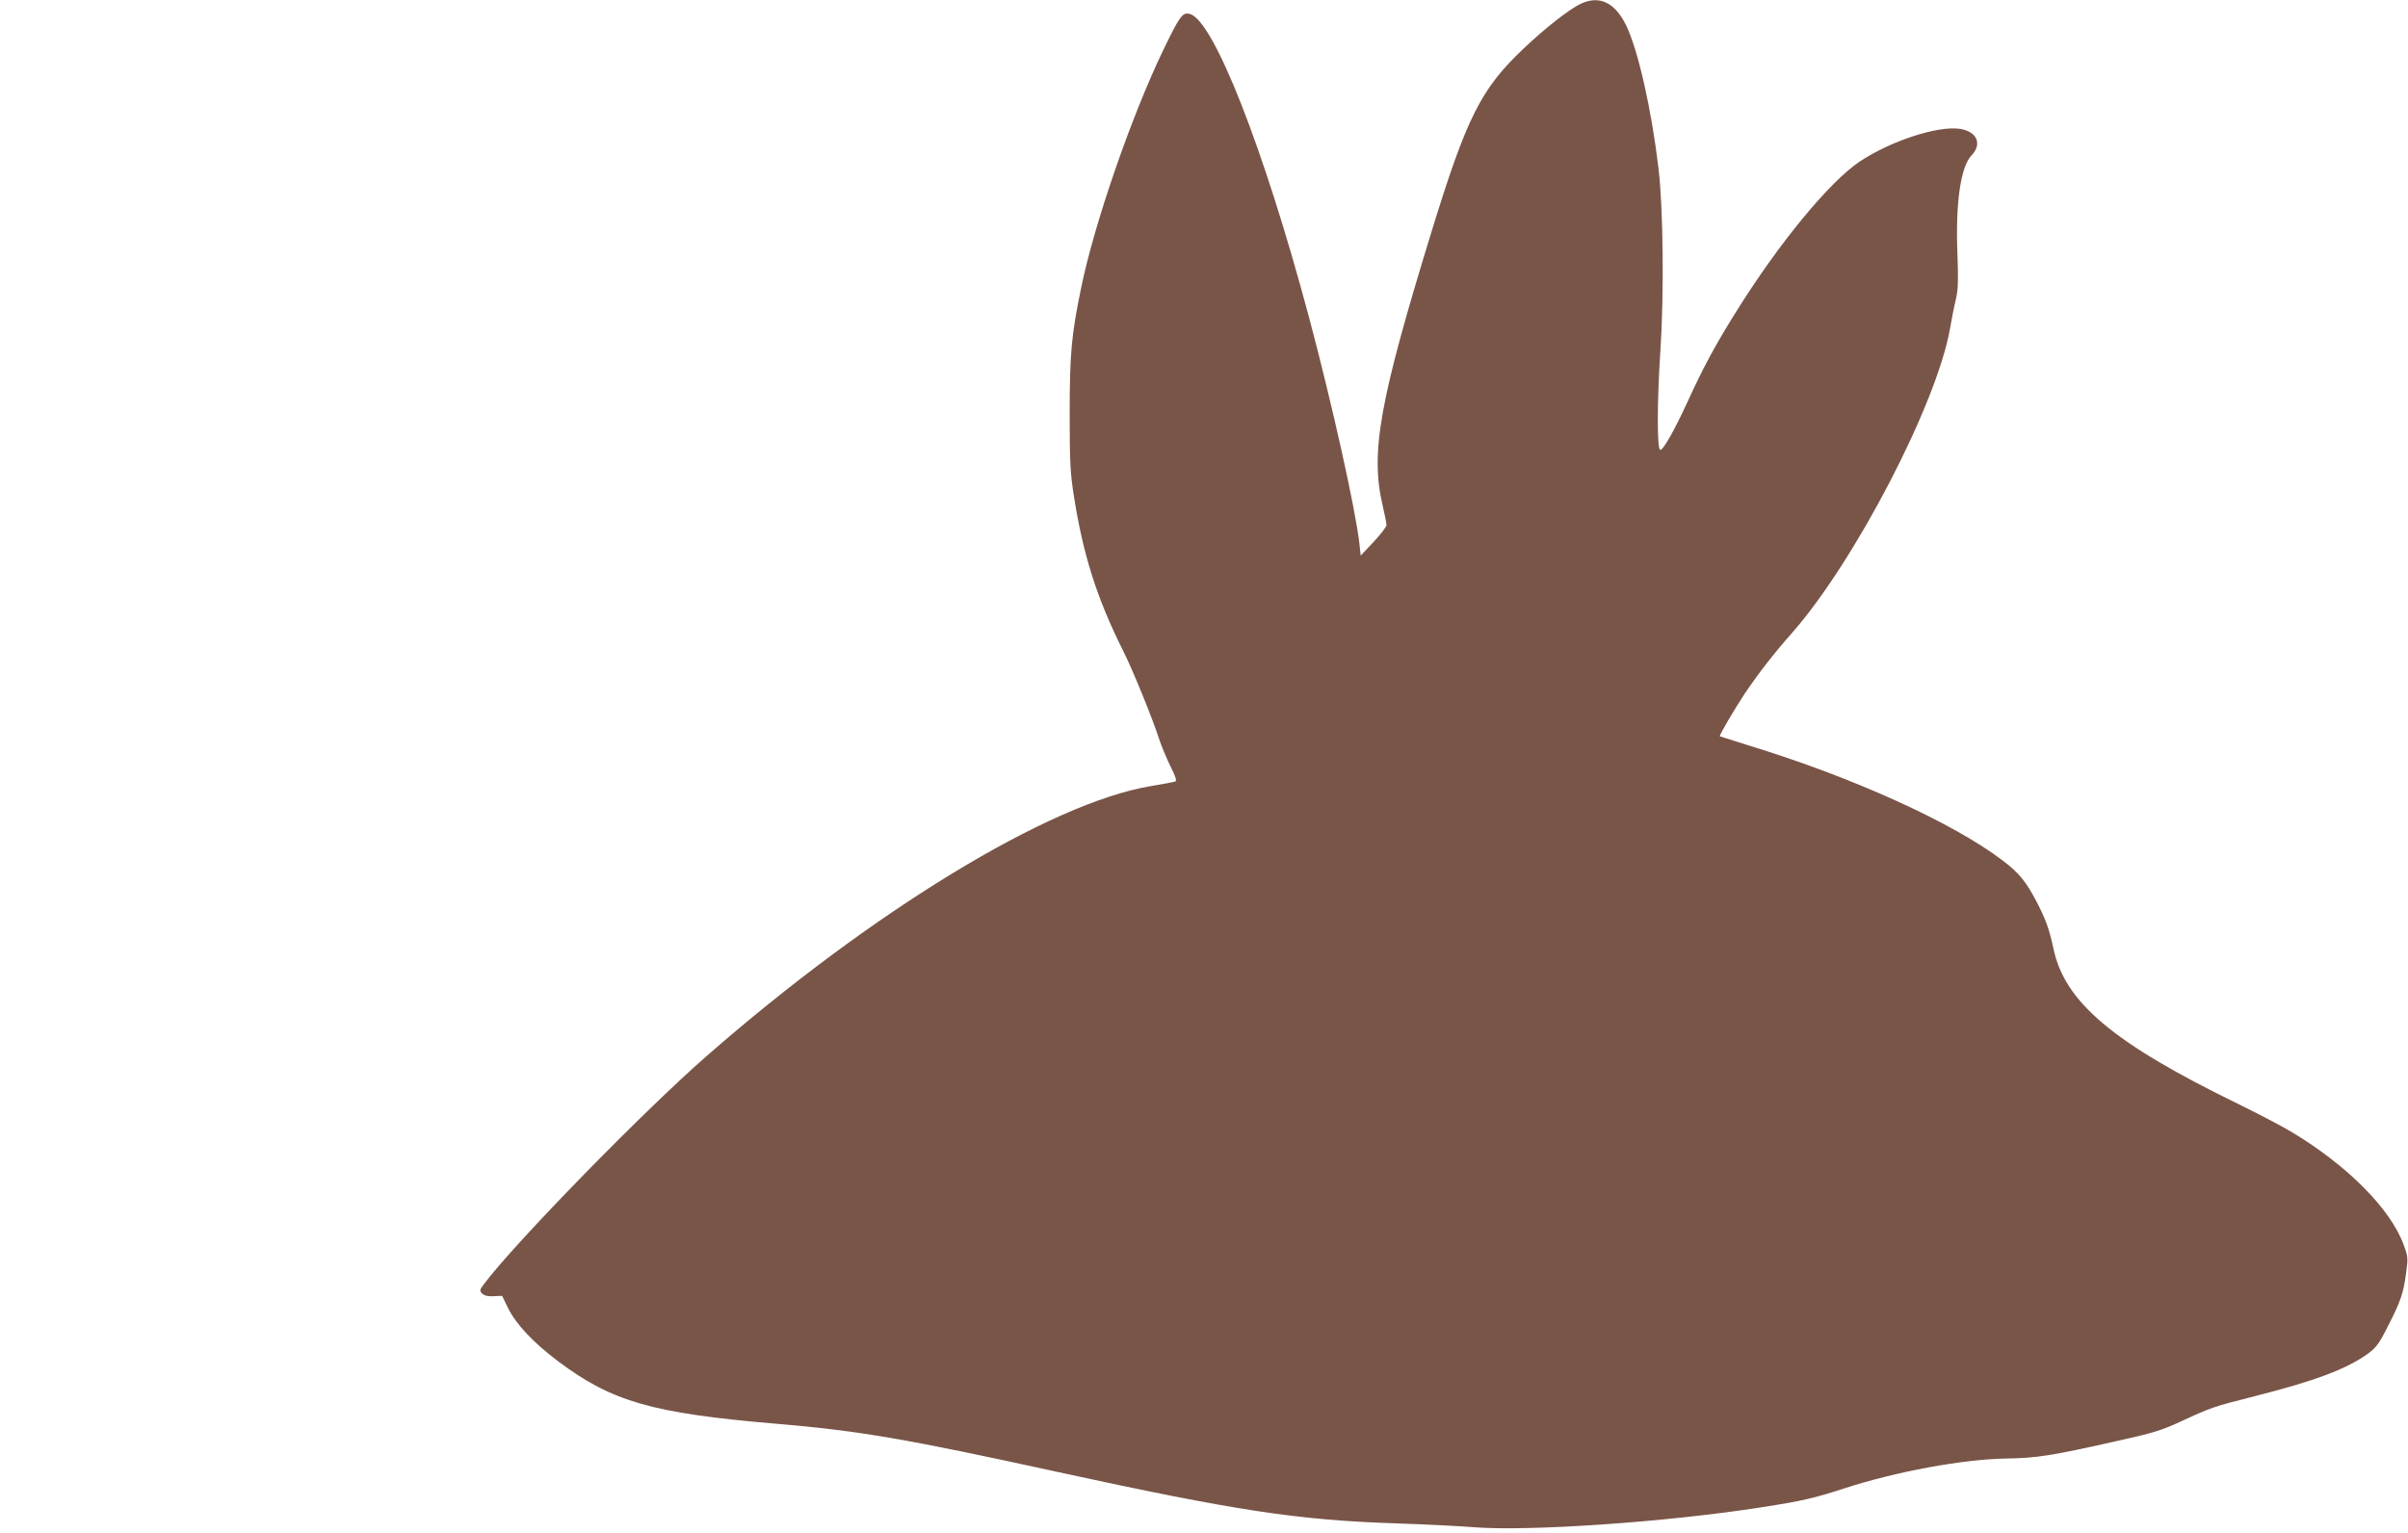 <?xml version="1.0" standalone="no"?>
<!DOCTYPE svg PUBLIC "-//W3C//DTD SVG 20010904//EN"
 "http://www.w3.org/TR/2001/REC-SVG-20010904/DTD/svg10.dtd">
<svg version="1.0" xmlns="http://www.w3.org/2000/svg"
 width="1280pt" height="815pt" viewBox="0 0 1280 815"
 preserveAspectRatio="xMidYMid meet">
<g transform="translate(0,815) scale(0.1,-0.1)"
fill="#795548" stroke="none">
<path d="M8405 8131 c-60 -27 -190 -129 -306 -239 -227 -215 -302 -364 -489
-972 -278 -905 -327 -1176 -260 -1460 11 -47 20 -92 20 -102 0 -9 -31 -49 -68
-89 l-69 -73 -7 64 c-20 180 -145 742 -267 1200 -241 903 -509 1585 -635 1616
-38 10 -53 -11 -140 -191 -170 -353 -368 -925 -438 -1270 -51 -246 -60 -350
-60 -665 0 -254 3 -314 22 -435 49 -314 122 -545 262 -825 53 -106 155 -357
190 -465 12 -38 40 -105 61 -148 28 -55 35 -79 27 -82 -7 -3 -67 -14 -133 -25
-536 -91 -1477 -663 -2360 -1436 -332 -290 -1010 -984 -1179 -1207 -27 -36
-28 -39 -13 -55 12 -11 31 -16 62 -14 l44 2 32 -66 c43 -86 135 -184 267 -283
286 -214 498 -275 1157 -331 445 -38 685 -79 1490 -255 955 -208 1285 -258
1810 -275 149 -5 331 -14 405 -20 289 -24 1034 27 1535 106 213 33 275 47 438
100 277 90 630 155 862 159 159 2 240 15 574 90 209 46 250 59 360 110 158 73
168 76 385 131 324 82 493 146 605 228 42 31 59 54 104 144 68 132 83 177 97
284 11 78 10 88 -13 149 -69 191 -301 424 -597 601 -52 31 -178 97 -280 147
-668 325 -926 543 -985 829 -22 102 -41 155 -90 249 -56 107 -94 153 -180 218
-263 200 -793 441 -1345 610 -85 27 -156 49 -158 50 -5 4 79 146 131 225 73
108 152 211 254 326 334 381 767 1215 838 1614 9 52 23 124 32 160 12 52 13
100 8 240 -11 271 17 465 76 525 57 60 27 127 -64 140 -117 17 -366 -64 -530
-173 -161 -107 -430 -433 -660 -802 -109 -174 -177 -301 -256 -475 -70 -152
-130 -259 -146 -257 -17 3 -17 255 1 527 20 304 15 758 -10 970 -38 317 -108
627 -172 760 -59 121 -141 161 -239 116z"/>
</g>
</svg>
